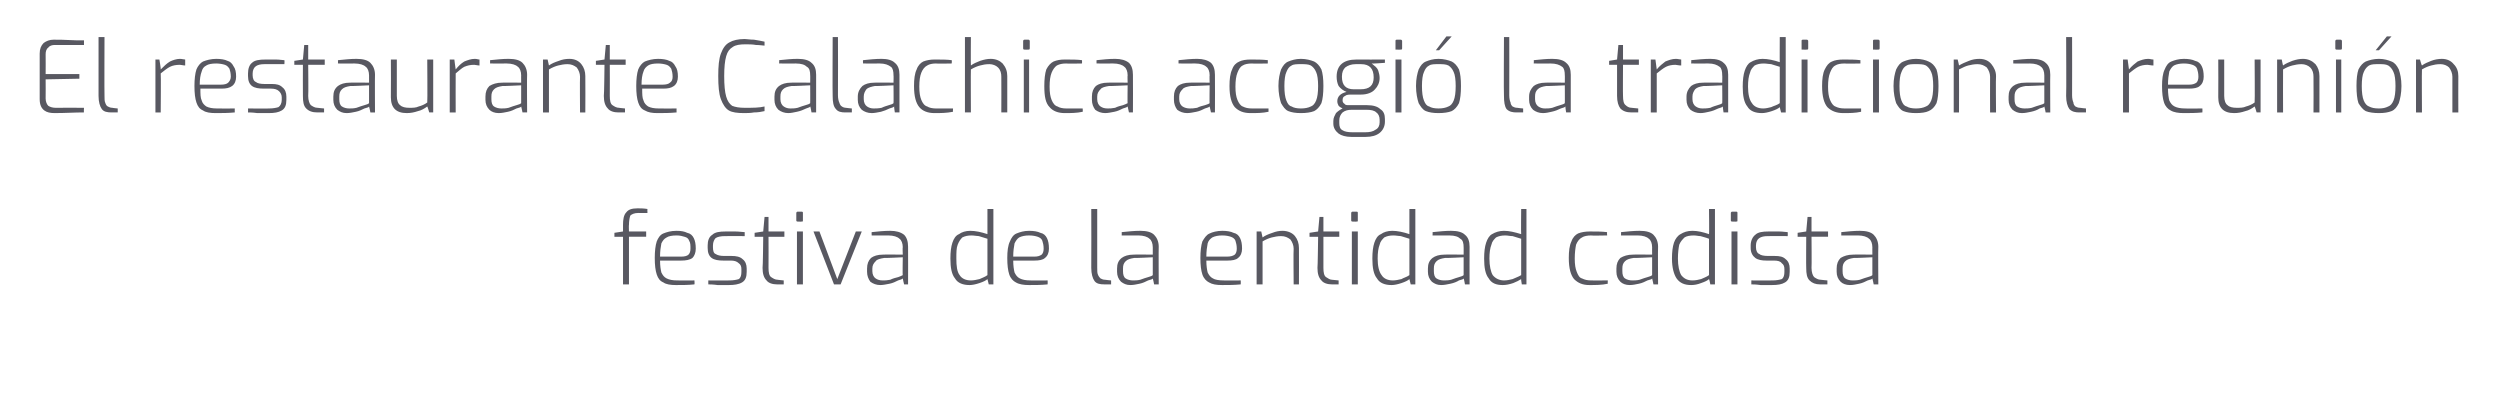 <?xml version="1.0" standalone="no"?><!DOCTYPE svg PUBLIC "-//W3C//DTD SVG 1.1//EN" "http://www.w3.org/Graphics/SVG/1.1/DTD/svg11.dtd"><svg xmlns="http://www.w3.org/2000/svg" version="1.1" width="378px" height="61.9px" viewBox="0 -2 378 61.9" style="top:-2px"><desc>El restaurante Calachica acogi la tradicional reuni n festiva de la entidad cadista</desc><defs/><g id="Polygon43687"><path d="m94.2 33.8h-1.3v-.6l1.3-.2v-1c0-.8.1-1.5.5-1.9c.3-.4.8-.6 1.7-.6c.4 0 .9 0 1.5.1c-.04.01 0 .6 0 .6c0 0-1.4.03-1.4 0c-.6 0-1 .2-1.2.4c-.1.3-.2.8-.2 1.4c-.04-.03 0 1 0 1h2.6v.8h-2.6v7.2h-.9v-7.2zm8 7.3c-.8 0-1.5-.1-1.9-.4c-.5-.2-.8-.6-1-1.2c-.2-.6-.3-1.4-.3-2.5c0-1 .1-1.9.3-2.5c.2-.5.5-1 1-1.2c.5-.2 1.1-.4 2-.4c.7 0 1.2.1 1.6.3c.5.1.8.4 1 .8c.2.4.3.9.3 1.6c0 .6-.2 1.1-.5 1.4c-.4.3-1 .4-1.7.4h-3.2c0 .8.1 1.4.2 1.8c.2.4.4.7.8.9c.4.2.9.3 1.6.3c0 .03 2.6 0 2.6 0c0 0 .04.55 0 .6c-.9.1-1.9.1-2.8.1zm.8-4.3c.5 0 .9-.1 1.1-.3c.2-.2.3-.5.3-.9c0-.5 0-.9-.2-1.2c-.1-.3-.3-.5-.7-.6c-.3-.1-.7-.2-1.2-.2c-.7 0-1.2.1-1.5.3c-.4.2-.6.5-.8.9c-.1.5-.2 1.2-.2 2h3.2zm7.2 4.3h-1.7c-.7-.1-1.2-.1-1.4-.1c-.02-.05 0-.6 0-.6c0 0 3.18.03 3.2 0c.6 0 1.1-.1 1.4-.2c.3-.2.4-.6.4-1.1v-.4c0-.4-.1-.7-.4-.9c-.3-.3-.7-.4-1.2-.4h-1.1c-.8 0-1.4-.1-1.8-.4c-.4-.3-.6-.8-.6-1.5v-.4c0-.7.2-1.3.7-1.6c.4-.4 1.1-.5 2-.5h1.5c.6 0 1.1.1 1.4.1v.6s-3-.02-3 0c-.6 0-1.1.1-1.4.3c-.2.2-.4.6-.4 1.1v.3c0 .5.1.9.4 1c.3.2.7.3 1.3.3h1.1c.7 0 1.3.1 1.7.5c.4.3.6.8.6 1.4v.5c0 .8-.2 1.3-.7 1.6c-.5.3-1.2.4-2 .4zm7.3-.1c-.7 0-1.3-.2-1.6-.6c-.4-.4-.6-1-.6-1.9c.05.02.1-4.7.1-4.7h-1.3v-.6l1.3-.2l.2-2.2h.6v2.2h2.4v.8h-2.4s.02 4.72 0 4.7c0 .7.1 1.2.4 1.4c.3.2.6.4 1 .4c-.05.01.9.1.9.1v.6h-1s.02.03 0 0zm3.1-9.5h-.1c-.1-.1-.1-.1-.1-.2v-1.1c0-.1.1-.2.2-.2h.6c.2 0 .2.1.2.2v1.1c0 .2 0 .2-.2.2c.03.03-.6 0-.6 0c0 0 .04.03 0 0zm-.1 1.5h.9v8h-.9v-8zm2.5 0h.9l2.7 7.2l2.8-7.2h.9l-3.2 8h-1l-3.1-8zm10.1 8.1c-.6 0-1.1-.2-1.5-.5c-.3-.4-.5-.9-.5-1.5v-.5c0-.7.2-1.2.6-1.6c.4-.3 1-.5 1.8-.5c.03-.03 3 0 3 0c0 0-.05-1.14 0-1.1c0-.6-.2-1.1-.5-1.3c-.3-.3-.9-.5-1.7-.5c-.02.02-2.5 0-2.5 0c0 0-.03-.51 0-.5c.9-.1 1.9-.2 2.8-.2c.9 0 1.6.2 2.1.6c.4.4.6 1 .6 1.8c.02.01 0 5.7 0 5.7h-.6s-.22-.9-.2-.9c-.1.1-.3.2-.7.3c-.4.2-.8.4-1.3.5c-.5.1-1 .2-1.4.2zm.4-.7c.3 0 .6 0 1.1-.1c.4-.2.8-.3 1.2-.4c.3-.1.5-.2.7-.3c-.05.05 0-2.7 0-2.7c0 0-2.84.14-2.8.1c-.6.1-1.1.2-1.3.5c-.3.3-.5.6-.5 1.1v.4c0 .5.2.9.5 1.1c.3.2.6.3 1.1.3zm13.1.7c-1 0-1.8-.3-2.2-1c-.5-.6-.7-1.6-.7-3c0-1 .1-1.8.3-2.4c.2-.6.5-1.1 1-1.3c.4-.3 1-.5 1.7-.5c.8 0 1.7.2 2.6.5v-3.8h.9V41h-.7l-.2-.8c-.2.2-.6.4-1.2.6c-.6.2-1.1.3-1.5.3zm.2-.7c.4 0 .9-.1 1.3-.2c.4-.2.8-.3 1.2-.6v-5.5c-.6-.2-1-.3-1.3-.4c-.3 0-.7-.1-1.1-.1c-.6 0-1 .1-1.4.3c-.3.3-.5.6-.7 1.1c-.2.5-.2 1.2-.2 2.1c0 1.1.1 2 .5 2.5c.3.5.9.8 1.7.8zm8.8.7c-.8 0-1.5-.1-2-.4c-.4-.2-.8-.6-1-1.2c-.2-.6-.3-1.4-.3-2.5c0-1 .1-1.9.4-2.5c.2-.5.5-1 1-1.2c.5-.2 1.1-.4 1.9-.4c.7 0 1.3.1 1.7.3c.5.1.8.4 1 .8c.2.4.3.9.3 1.6c0 .6-.2 1.1-.6 1.4c-.3.3-.9.4-1.6.4h-3.2c0 .8.1 1.4.2 1.8c.2.4.4.7.8.9c.4.2.9.3 1.6.3c-.01.03 2.6 0 2.6 0c0 0 .03.55 0 .6c-1 .1-1.9.1-2.8.1zm.8-4.3c.5 0 .8-.1 1.1-.3c.2-.2.3-.5.3-.9c0-.5-.1-.9-.2-1.2c-.1-.3-.4-.5-.7-.6c-.3-.1-.7-.2-1.3-.2c-.6 0-1.1.1-1.5.3c-.3.2-.5.5-.7.9c-.1.5-.2 1.2-.2 2h3.2zM167 41c-.7 0-1.2-.1-1.5-.5c-.3-.4-.5-1.1-.5-2c.03-.02 0-8.9 0-8.9h.9v8.8c0 .5 0 .9.1 1.1c.1.3.3.5.4.6c.2.1.4.2.7.2c0 .02.9.1.9.1v.6h-1s-.01.04 0 0zm3.9.1c-.6 0-1-.2-1.4-.5c-.4-.4-.6-.9-.6-1.5v-.5c0-.7.2-1.2.7-1.6c.4-.3 1-.5 1.8-.5c-.03-.03 2.9 0 2.9 0v-1.1c0-.6-.2-1.1-.5-1.3c-.3-.3-.9-.5-1.7-.5c.02.02-2.5 0-2.5 0c0 0 .02-.51 0-.5c1-.1 1.9-.2 2.8-.2c1 0 1.7.2 2.1.6c.4.4.7 1 .7 1.8c-.03.01 0 5.7 0 5.7h-.7s-.17-.9-.2-.9c0 .1-.3.2-.7.3c-.4.2-.8.4-1.3.5c-.5.1-.9.2-1.4.2zm.4-.7c.3 0 .7 0 1.1-.1c.5-.2.9-.3 1.2-.4c.4-.1.6-.2.7-.3v-2.7s-2.79.14-2.8.1c-.6.1-1 .2-1.3.5c-.3.3-.4.6-.4 1.1v.4c0 .5.1.9.4 1.1c.3.2.7.3 1.1.3zm13.5.7c-.9 0-1.5-.1-2-.4c-.4-.2-.8-.6-1-1.2c-.2-.6-.3-1.4-.3-2.5c0-1 .1-1.9.3-2.5c.3-.5.6-1 1.1-1.2c.4-.2 1.1-.4 1.9-.4c.7 0 1.3.1 1.7.3c.5.1.8.4 1 .8c.2.4.3.9.3 1.6c0 .6-.2 1.1-.6 1.4c-.3.3-.9.4-1.6.4h-3.2c0 .8.1 1.4.2 1.8c.2.4.4.7.8.9c.3.2.9.3 1.6.3c-.02.03 2.6 0 2.6 0c0 0 .02.55 0 .6c-1 .1-1.9.1-2.8.1zm.7-4.3c.6 0 .9-.1 1.2-.3c.2-.2.3-.5.3-.9c0-.5-.1-.9-.2-1.2c-.1-.3-.4-.5-.7-.6c-.3-.1-.7-.2-1.3-.2c-.6 0-1.1.1-1.5.3c-.3.2-.6.5-.7.9c-.1.5-.2 1.2-.2 2h3.1zM190 33h.7l.2.9c.4-.3.9-.5 1.5-.7c.5-.2 1-.3 1.5-.3c.8 0 1.5.3 1.9.8c.4.5.6 1.1.6 1.8c.02.04 0 5.5 0 5.5h-.8s-.05-5.37 0-5.4c0-.5-.2-1-.5-1.4c-.4-.3-.8-.5-1.4-.5c-.5 0-1 .1-1.4.2c-.4.1-.9.3-1.4.6v6.5h-.9v-8zm11.4 8c-.7 0-1.3-.2-1.6-.6c-.4-.4-.6-1-.6-1.9c.04.02.1-4.7.1-4.7H198v-.6l1.3-.2l.2-2.2h.6v2.2h2.4v.8h-2.4v4.7c0 .7.1 1.2.4 1.4c.3.2.6.4.9.4l1 .1v.6h-1s.02.03 0 0zm3.1-9.5h-.1c-.1-.1-.1-.1-.1-.2v-1.1c0-.1.1-.2.2-.2h.6c.2 0 .2.1.2.2v1.1c0 .2 0 .2-.2.2c.02.03-.6 0-.6 0c0 0 .04.03 0 0zm-.1 1.5h.9v8h-.9v-8zm6 8.1c-1 0-1.8-.3-2.2-1c-.5-.6-.7-1.6-.7-3c0-1 .1-1.8.3-2.4c.2-.6.5-1.1 1-1.3c.4-.3 1-.5 1.7-.5c.8 0 1.7.2 2.6.5v-3.8h.9V41h-.7l-.2-.8c-.2.2-.6.4-1.2.6c-.6.2-1.1.3-1.5.3zm.2-.7c.4 0 .9-.1 1.3-.2c.3-.2.8-.3 1.2-.6v-5.5c-.6-.2-1-.3-1.3-.4c-.3 0-.7-.1-1.1-.1c-.6 0-1 .1-1.4.3c-.3.3-.6.6-.7 1.1c-.2.5-.3 1.2-.3 2.1c0 1.1.2 2 .6 2.5c.3.5.9.8 1.7.8zm7.3.7c-.6 0-1-.2-1.4-.5c-.4-.4-.6-.9-.6-1.5v-.5c0-.7.2-1.2.7-1.6c.4-.3 1-.5 1.8-.5c-.02-.03 2.9 0 2.9 0c0 0 .01-1.14 0-1.1c0-.6-.1-1.1-.5-1.3c-.3-.3-.8-.5-1.7-.5c.03.02-2.5 0-2.5 0c0 0 .03-.51 0-.5c1-.1 1.9-.2 2.8-.2c1 0 1.7.2 2.1.6c.5.4.7 1 .7 1.8c-.02.01 0 5.7 0 5.7h-.7s-.16-.9-.2-.9c0 .1-.3.2-.7.3c-.3.2-.8.4-1.3.5c-.5.1-.9.2-1.4.2zm.4-.7c.3 0 .7 0 1.1-.1c.5-.2.9-.3 1.2-.4c.4-.1.6-.2.7-.3v-2.7s-2.78.14-2.8.1c-.6.1-1 .2-1.3.5c-.3.3-.4.6-.4 1.1v.4c0 .5.1.9.4 1.1c.3.2.7.3 1.1.3zm8.9.7c-1 0-1.7-.3-2.1-1c-.5-.6-.7-1.6-.7-3c0-1 .1-1.8.3-2.4c.2-.6.5-1.1.9-1.3c.5-.3 1.1-.5 1.8-.5c.8 0 1.6.2 2.6.5c-.04.04 0-3.8 0-3.8h.8V41h-.7s-.14-.8-.1-.8c-.3.2-.7.4-1.2.6c-.6.2-1.1.3-1.6.3zm.2-.7c.5 0 .9-.1 1.3-.2c.4-.2.8-.3 1.3-.6v-5.5c-.6-.2-1-.3-1.3-.4c-.4 0-.7-.1-1.1-.1c-.6 0-1 .1-1.4.3c-.3.3-.6.6-.7 1.1c-.2.5-.3 1.2-.3 2.1c0 1.1.2 2 .5 2.5c.4.5 1 .8 1.7.8zm12.9.7c-1 0-1.7-.3-2.3-.9c-.5-.6-.8-1.6-.8-3.2c0-1 .1-1.9.4-2.5c.2-.6.6-1 1-1.2c.5-.2 1.1-.3 1.8-.3c.9 0 1.8 0 2.6.1c-.05.02 0 .5 0 .5c0 0-2.45.05-2.4 0c-.6 0-1.1.1-1.4.3c-.4.2-.7.6-.9 1.1c-.1.5-.2 1.2-.2 2.1c0 .9.1 1.5.3 2c.2.5.4.9.8 1c.4.2.8.3 1.4.3c-.05.01 2.5 0 2.5 0c0 0-.03.54 0 .5c-.9.2-1.9.2-2.8.2zm6.1 0c-.6 0-1.1-.2-1.4-.5c-.4-.4-.6-.9-.6-1.5v-.5c0-.7.2-1.2.6-1.6c.5-.3 1.1-.5 1.9-.5c-.03-.03 2.9 0 2.9 0c0 0-.01-1.14 0-1.1c0-.6-.2-1.1-.5-1.3c-.3-.3-.9-.5-1.7-.5c.02.02-2.5 0-2.5 0v-.5c1-.1 1.9-.2 2.8-.2c1 0 1.7.2 2.1.6c.4.4.7 1 .7 1.8c-.04.01 0 5.7 0 5.7h-.7s-.18-.9-.2-.9c0 .1-.3.2-.7.3c-.4.2-.8.4-1.3.5c-.5.1-.9.2-1.4.2zm.4-.7c.3 0 .7 0 1.1-.1c.5-.2.9-.3 1.2-.4c.4-.1.6-.2.7-.3v-2.7s-2.8.14-2.8.1c-.6.1-1 .2-1.3.5c-.3.3-.4.6-.4 1.1v.4c0 .5.1.9.4 1.1c.3.2.7.3 1.1.3zm8.9.7c-1 0-1.7-.3-2.2-1c-.4-.6-.7-1.6-.7-3c0-1 .1-1.8.3-2.4c.2-.6.6-1.1 1-1.3c.5-.3 1-.5 1.8-.5c.8 0 1.6.2 2.5.5c.05.04 0-3.8 0-3.8h.9V41h-.7s-.15-.8-.2-.8c-.2.2-.6.4-1.2.6c-.5.2-1 .3-1.5.3zm.2-.7c.5 0 .9-.1 1.3-.2c.4-.2.8-.3 1.2-.6v-5.5c-.5-.2-1-.3-1.3-.4c-.3 0-.6-.1-1-.1c-.6 0-1.1.1-1.4.3c-.3.3-.6.6-.8 1.1c-.1.5-.2 1.2-.2 2.1c0 1.1.2 2 .5 2.5c.4.5.9.8 1.7.8zm6-8.9h-.1c-.1-.1-.1-.1-.1-.2v-1.1c0-.1.1-.2.2-.2h.6c.2 0 .2.1.2.2v1.1c0 .2 0 .2-.2.2c.03.03-.6 0-.6 0c0 0 .04.03 0 0zm-.1 1.5h.9v8h-.9v-8zm6.1 8.1h-1.7c-.7-.1-1.2-.1-1.4-.1v-.6s3.2.03 3.2 0c.6 0 1.1-.1 1.4-.2c.3-.2.4-.6.4-1.1v-.4c0-.4-.1-.7-.4-.9c-.2-.3-.6-.4-1.2-.4h-1.1c-.7 0-1.3-.1-1.7-.4c-.4-.3-.7-.8-.7-1.5v-.4c0-.7.3-1.3.7-1.6c.4-.4 1.1-.5 2-.5h1.6c.6 0 1 .1 1.3.1c.03.04 0 .6 0 .6c0 0-2.97-.02-3 0c-.6 0-1 .1-1.3.3c-.3.2-.5.6-.5 1.1v.3c0 .5.2.9.5 1c.2.2.7.3 1.3.3h1c.8 0 1.3.1 1.7.5c.4.3.6.8.6 1.4v.5c0 .8-.2 1.3-.7 1.6c-.5.3-1.1.4-2 .4zm7.3-.1c-.7 0-1.2-.2-1.6-.6c-.4-.4-.5-1-.5-1.9c-.03.02 0-4.7 0-4.7h-1.3v-.6l1.3-.2l.2-2.2h.6v2.2h2.5v.8h-2.5s.04 4.72 0 4.7c0 .7.2 1.2.4 1.4c.3.2.6.4 1 .4c-.02.01 1 .1 1 .1v.6h-1.1s.05.03 0 0zm4.5.1c-.6 0-1.1-.2-1.4-.5c-.4-.4-.6-.9-.6-1.5v-.5c0-.7.2-1.2.6-1.6c.5-.3 1.1-.5 1.9-.5c-.03-.03 2.9 0 2.9 0c0 0-.01-1.14 0-1.1c0-.6-.2-1.1-.5-1.3c-.3-.3-.9-.5-1.7-.5c.02.02-2.5 0-2.5 0v-.5c1-.1 1.9-.2 2.8-.2c1 0 1.7.2 2.1.6c.4.4.7 1 .7 1.8c-.04.01 0 5.7 0 5.7h-.7s-.18-.9-.2-.9c0 .1-.3.2-.7.3c-.4.2-.8.4-1.3.5c-.5.1-.9.2-1.4.2zm.4-.7c.3 0 .7 0 1.1-.1c.5-.2.9-.3 1.2-.4c.4-.1.6-.2.7-.3v-2.7s-2.8.14-2.8.1c-.6.1-1 .2-1.3.5c-.3.3-.4.6-.4 1.1v.4c0 .5.1.9.4 1.1c.3.2.7.3 1.1.3z" stroke="none" fill="#585861"/></g><g id="Polygon43686"><path d="m8.3 15.1c-.7 0-1.2-.1-1.6-.4c-.4-.3-.7-.8-.7-1.7V6.1c0-.7.2-1.2.6-1.6c.4-.3.9-.5 1.5-.5c.5 0 1.7 0 3.5.1c0-.01 1.1 0 1.1 0v.7s-4.4.01-4.4 0c-.4 0-.8.1-1 .4c-.3.2-.4.6-.4 1c.02.04 0 3 0 3h5.1v.7l-5.1.1s.02 2.87 0 2.9c0 .5.2.9.4 1.1c.3.2.7.3 1.1.3c0-.02 4.3 0 4.3 0c0 0-.04.65 0 .7c-1.4 0-2.8.1-4.4.1zm8.6-.1c-.7 0-1.2-.1-1.5-.5c-.3-.4-.5-1.1-.5-2V3.6h.9s-.03 8.79 0 8.8c0 .5 0 .9.1 1.1c.1.3.2.5.4.6c.2.1.4.2.7.2c-.03.02.8.1.8.1v.6h-.9s-.04.04 0 0zm6.6-8h.6s.25 1.47.2 1.5c.5-.5.9-.9 1.4-1.2c.4-.2 1-.4 1.5-.4c.3 0 .6.1.8.1v.9c-.3 0-.6-.1-.8-.1c-.6 0-1.1.1-1.5.3c-.4.2-.9.6-1.4 1c.05.05 0 5.9 0 5.9h-.8v-8zm9.1 8.1c-.8 0-1.5-.1-1.9-.4c-.5-.2-.8-.6-1-1.2c-.2-.6-.3-1.4-.3-2.5c0-1 .1-1.9.3-2.5c.2-.5.6-1 1-1.2c.5-.2 1.2-.4 2-.4c.7 0 1.3.1 1.7.3c.4.1.7.4.9.8c.3.4.4.9.4 1.6c0 .6-.2 1.1-.6 1.4c-.4.3-.9.4-1.6.4h-3.2c0 .8 0 1.4.2 1.8c.1.4.4.7.7.9c.4.2.9.3 1.6.3c.04.03 2.7 0 2.7 0c0 0-.02.55 0 .6c-1 .1-2 .1-2.9.1zm.8-4.3c.5 0 .9-.1 1.1-.3c.2-.2.4-.5.4-.9c0-.5-.1-.9-.2-1.2c-.2-.3-.4-.5-.7-.6c-.3-.1-.8-.2-1.3-.2c-.7 0-1.2.1-1.5.3c-.4.2-.6.5-.7.9c-.2.5-.3 1.2-.3 2h3.2zm7.2 4.3h-1.7c-.7-.1-1.2-.1-1.4-.1c.02-.05 0-.6 0-.6c0 0 3.21.03 3.2 0c.6 0 1.1-.1 1.4-.2c.3-.2.5-.6.5-1.1v-.4c0-.4-.2-.7-.4-.9c-.3-.3-.7-.4-1.3-.4h-1c-.8 0-1.4-.1-1.8-.4c-.4-.3-.6-.8-.6-1.5v-.4c0-.7.2-1.3.6-1.6c.4-.4 1.1-.5 2.1-.5h1.5c.6 0 1 .1 1.3.1c.04.04 0 .6 0 .6c0 0-2.96-.02-3 0c-.6 0-1 .1-1.3.3c-.3.2-.5.6-.5 1.1v.3c0 .5.2.9.5 1c.2.2.7.3 1.3.3h1.1c.7 0 1.2.1 1.6.5c.4.3.6.8.6 1.4v.5c0 .8-.2 1.3-.7 1.6c-.5.3-1.1.4-2 .4zM48 15c-.8 0-1.3-.2-1.7-.6c-.4-.4-.5-1-.5-1.9c-.02.02 0-4.7 0-4.7h-1.3v-.6l1.3-.2l.2-2.2h.6v2.2h2.5v.8h-2.5s.05 4.72 0 4.7c0 .7.2 1.2.4 1.4c.3.2.6.4 1 .4c-.02.01 1 .1 1 .1v.6h-1s-.05.03 0 0zm4.4.1c-.6 0-1-.2-1.4-.5c-.4-.4-.6-.9-.6-1.5v-.5c0-.7.2-1.2.7-1.6c.4-.3 1-.5 1.8-.5c-.03-.03 2.9 0 2.9 0V9.4c0-.6-.2-1.1-.5-1.3c-.3-.3-.9-.5-1.7-.5c.02.02-2.5 0-2.5 0c0 0 .02-.51 0-.5c1-.1 1.9-.2 2.8-.2c1 0 1.7.2 2.1.6c.4.4.7 1 .7 1.8c-.03.01 0 5.7 0 5.7h-.7s-.17-.9-.2-.9c0 .1-.3.2-.7.3c-.4.2-.8.4-1.3.5c-.5.1-.9.2-1.4.2zm.4-.7c.3 0 .7 0 1.1-.1c.5-.2.9-.3 1.2-.4c.4-.1.6-.2.7-.3v-2.7s-2.79.14-2.8.1c-.6.1-1 .2-1.3.5c-.3.3-.4.6-.4 1.1v.4c0 .5.1.9.4 1.1c.3.2.7.3 1.1.3zm8.7.7c-1.6 0-2.4-.8-2.4-2.4c.03-.04 0-5.7 0-5.7h.9v5.5c0 .7.2 1.2.5 1.4c.3.3.8.4 1.4.4c.5 0 1 0 1.4-.2c.4-.1.9-.3 1.3-.6c.05.03 0-6.5 0-6.5h.9v8h-.6s-.25-.87-.3-.9c-.4.3-.9.6-1.4.7c-.6.2-1.1.3-1.7.3zM68 7h.7s.18 1.47.2 1.5c.4-.5.8-.9 1.3-1.2c.5-.2 1-.4 1.6-.4c.3 0 .5.1.7.1v.9c-.3 0-.6-.1-.8-.1c-.6 0-1 .1-1.5.3c-.4.2-.8.6-1.3 1c-.02.05 0 5.9 0 5.9h-.9v-8zm7.4 8.1c-.6 0-1.1-.2-1.4-.5c-.4-.4-.6-.9-.6-1.5v-.5c0-.7.2-1.2.6-1.6c.5-.3 1.1-.5 1.9-.5c-.03-.03 2.9 0 2.9 0c0 0-.01-1.14 0-1.1c0-.6-.2-1.1-.5-1.3c-.3-.3-.9-.5-1.7-.5c.02.02-2.5 0-2.5 0v-.5c1-.1 1.9-.2 2.8-.2c1 0 1.7.2 2.1.6c.4.4.7 1 .7 1.8c-.04.01 0 5.7 0 5.7h-.7s-.18-.9-.2-.9c0 .1-.3.2-.7.3c-.4.2-.8.4-1.3.5c-.5.1-.9.2-1.4.2zm.4-.7c.3 0 .7 0 1.1-.1c.5-.2.9-.3 1.2-.4c.4-.1.6-.2.7-.3v-2.7s-2.8.14-2.8.1c-.6.1-1 .2-1.3.5c-.3.3-.4.6-.4 1.1v.4c0 .5.1.9.4 1.1c.3.2.7.3 1.1.3zM82.1 7h.7l.2.9c.4-.3.9-.5 1.5-.7c.5-.2 1-.3 1.6-.3c.8 0 1.4.3 1.8.8c.4.5.6 1.1.6 1.8c.03.04 0 5.5 0 5.5h-.8s-.04-5.37 0-5.4c0-.5-.2-1-.5-1.4c-.4-.3-.8-.5-1.4-.5c-.5 0-1 .1-1.4.2c-.4.1-.9.3-1.4.6v6.5h-.9v-8zm11.4 8c-.7 0-1.3-.2-1.6-.6c-.4-.4-.6-1-.6-1.9c.05.02.1-4.7.1-4.7h-1.3v-.6l1.3-.2l.2-2.2h.6v2.2h2.4v.8h-2.4s.02 4.72 0 4.7c0 .7.1 1.2.4 1.4c.3.2.6.4 1 .4c-.05.01.9.1.9.1v.6h-1s.02.03 0 0zm5.9.1c-.8 0-1.4-.1-1.9-.4c-.5-.2-.8-.6-1-1.2c-.2-.6-.3-1.4-.3-2.5c0-1 .1-1.9.3-2.5c.2-.5.6-1 1-1.2c.5-.2 1.2-.4 2-.4c.7 0 1.3.1 1.7.3c.4.1.7.4.9.8c.3.4.4.9.4 1.6c0 .6-.2 1.1-.6 1.4c-.4.3-.9.4-1.6.4h-3.2c0 .8 0 1.4.2 1.8c.1.4.4.7.7.9c.4.2.9.3 1.6.3c.04.03 2.7 0 2.7 0c0 0-.02.55 0 .6c-1 .1-2 .1-2.9.1zm.8-4.3c.5 0 .9-.1 1.1-.3c.3-.2.4-.5.4-.9c0-.5-.1-.9-.2-1.2c-.2-.3-.4-.5-.7-.6c-.3-.1-.8-.2-1.3-.2c-.7 0-1.2.1-1.5.3c-.3.2-.6.5-.7.9c-.2.5-.3 1.2-.3 2h3.2zm12.3 4.3c-1 0-1.8-.1-2.3-.4c-.5-.3-.9-.9-1.2-1.7c-.3-.8-.4-2-.4-3.5c0-1.5.1-2.6.4-3.4c.3-.8.7-1.4 1.3-1.7c.5-.3 1.3-.5 2.3-.5c.3 0 .8.1 1.4.1c.6.1 1.2.2 1.6.3v.6c-.2 0-.7-.1-1.3-.1c-.5-.1-1.1-.1-1.6-.1c-.8 0-1.5.1-1.9.4c-.5.3-.8.7-1 1.4c-.2.7-.3 1.7-.3 3c0 1.4.1 2.4.3 3.1c.2.7.5 1.1.9 1.4c.5.2 1.1.3 1.9.3c1.2 0 2.2 0 3-.2v.7c-.4.1-1 .2-1.6.2c-.5.1-1.1.1-1.5.1zm6.7 0c-.6 0-1.1-.2-1.5-.5c-.4-.4-.6-.9-.6-1.5v-.5c0-.7.2-1.2.7-1.6c.4-.3 1-.5 1.8-.5c-.01-.03 2.9 0 2.9 0c0 0 .02-1.14 0-1.1c0-.6-.1-1.1-.5-1.3c-.3-.3-.8-.5-1.7-.5c.04.02-2.5 0-2.5 0c0 0 .04-.51 0-.5c1-.1 1.9-.2 2.8-.2c1 0 1.7.2 2.1.6c.5.4.7 1 .7 1.8v5.7h-.7s-.15-.9-.2-.9c0 .1-.3.2-.6.3c-.4.2-.9.4-1.4.5c-.5.1-.9.2-1.3.2zm.3-.7c.3 0 .7 0 1.1-.1c.5-.2.9-.3 1.2-.4c.4-.1.6-.2.7-.3c.02.05 0-2.7 0-2.7c0 0-2.77.14-2.8.1c-.6.1-1 .2-1.3.5c-.3.3-.4.6-.4 1.1v.4c0 .5.2.9.5 1.1c.3.2.6.3 1 .3zm8.3.6c-.6 0-1.1-.1-1.4-.5c-.4-.4-.5-1.1-.5-2c-.04-.02 0-8.9 0-8.9h.8s.03 8.79 0 8.8c0 .5.1.9.2 1.1c.1.3.2.5.4.6c.1.1.4.2.6.2c.03.02.9.1.9.1v.6h-1s.03.04 0 0zm4 .1c-.6 0-1.1-.2-1.5-.5c-.4-.4-.6-.9-.6-1.5v-.5c0-.7.3-1.2.7-1.6c.4-.3 1-.5 1.8-.5c.01-.03 2.9 0 2.9 0c0 0 .03-1.14 0-1.1c0-.6-.1-1.1-.4-1.3c-.4-.3-.9-.5-1.7-.5c-.04.02-2.5 0-2.5 0c0 0-.05-.51 0-.5c.9-.1 1.9-.2 2.8-.2c.9 0 1.6.2 2 .6c.5.4.7 1 .7 1.8v5.7h-.7s-.14-.9-.1-.9c-.1.1-.3.2-.7.3c-.4.2-.9.4-1.3.5c-.5.1-1 .2-1.4.2zm.3-.7c.3 0 .7 0 1.2-.1c.4-.2.8-.3 1.1-.4c.4-.1.6-.2.7-.3c.03.05 0-2.7 0-2.7c0 0-2.76.14-2.8.1c-.5.1-1 .2-1.3.5c-.2.3-.4.6-.4 1.1v.4c0 .5.2.9.5 1.1c.3.2.6.3 1 .3zm9.2.7c-1 0-1.8-.3-2.3-.9c-.5-.6-.8-1.6-.8-3.2c0-1 .1-1.9.4-2.5c.2-.6.6-1 1-1.2c.5-.2 1.1-.3 1.7-.3c1 0 1.9 0 2.6.1c.04.02 0 .5 0 .5c0 0-2.36.05-2.4 0c-.5 0-1 .1-1.3.3c-.4.2-.7.6-.9 1.1c-.2.5-.3 1.2-.3 2.1c0 .9.1 1.5.3 2c.2.5.5.9.9 1c.3.2.8.3 1.3.3h2.6s-.04.54 0 .5c-1 .2-1.9.2-2.8.2zm4.6-11.5h.9s-.03 4.33 0 4.3c.4-.3.9-.5 1.4-.7c.6-.2 1.1-.3 1.6-.3c.8 0 1.4.3 1.8.7c.5.6.7 1.2.7 1.9v5.5h-.9s.02-5.39 0-5.4c0-.5-.1-1-.5-1.4c-.3-.3-.8-.5-1.3-.5c-.6 0-1 .1-1.4.2c-.4.1-.9.3-1.4.6c-.03.03 0 6.5 0 6.5h-.9V3.6zm9 1.9h-.1c-.1-.1-.1-.1-.1-.2V4.2c0-.1.1-.2.2-.2h.6c.1 0 .2.1.2.2v1.1c0 .2-.1.2-.2.2c0 .03-.6 0-.6 0c0 0 .02.03 0 0zm-.1 1.5h.8v8h-.8v-8zm6.2 8.1c-1 0-1.8-.3-2.3-.9c-.6-.6-.8-1.6-.8-3.2c0-1 .1-1.9.3-2.5c.3-.6.7-1 1.1-1.2c.5-.2 1-.3 1.7-.3c1 0 1.9 0 2.6.1c.02.02 0 .5 0 .5c0 0-2.38.05-2.4 0c-.6 0-1 .1-1.4.3c-.3.2-.6.6-.8 1.1c-.2.5-.3 1.2-.3 2.1c0 .9.1 1.5.3 2c.2.5.5.9.9 1c.3.2.8.3 1.3.3c.02.01 2.5 0 2.5 0c0 0 .04.54 0 .5c-.9.2-1.8.2-2.7.2zm6.1 0c-.6 0-1.1-.2-1.5-.5c-.3-.4-.5-.9-.5-1.5v-.5c0-.7.2-1.2.6-1.6c.4-.3 1-.5 1.8-.5c.03-.03 3 0 3 0c0 0-.04-1.14 0-1.1c0-.6-.2-1.1-.5-1.3c-.3-.3-.9-.5-1.7-.5c-.02.02-2.5 0-2.5 0c0 0-.02-.51 0-.5c.9-.1 1.9-.2 2.8-.2c.9 0 1.6.2 2.1.6c.4.4.6 1 .6 1.8c.03.01 0 5.7 0 5.7h-.6l-.2-.9c-.1.1-.3.2-.7.3c-.4.2-.8.4-1.3.5c-.5.1-1 .2-1.4.2zm.4-.7c.3 0 .6 0 1.1-.1c.4-.2.8-.3 1.2-.4c.3-.1.5-.2.7-.3c-.04.05 0-2.7 0-2.7c0 0-2.83.14-2.8.1c-.6.1-1.1.2-1.3.5c-.3.3-.5.6-.5 1.1v.4c0 .5.2.9.5 1.1c.3.2.6.3 1.1.3zm12 .7c-.6 0-1.1-.2-1.5-.5c-.3-.4-.5-.9-.5-1.5v-.5c0-.7.2-1.2.6-1.6c.4-.3 1-.5 1.8-.5c.04-.03 3 0 3 0c0 0-.04-1.14 0-1.1c0-.6-.2-1.1-.5-1.3c-.3-.3-.9-.5-1.7-.5c-.01.02-2.5 0-2.5 0c0 0-.02-.51 0-.5c1-.1 1.9-.2 2.8-.2c.9 0 1.6.2 2.1.6c.4.4.6 1 .6 1.8c.03.01 0 5.7 0 5.7h-.6l-.2-.9c-.1.1-.3.2-.7.3c-.4.2-.8.4-1.3.5c-.5.1-1 .2-1.4.2zm.4-.7c.3 0 .6 0 1.1-.1c.4-.2.8-.3 1.2-.4c.3-.1.6-.2.7-.3c-.04.05 0-2.7 0-2.7c0 0-2.83.14-2.8.1c-.6.1-1.1.2-1.3.5c-.3.3-.5.6-.5 1.1v.4c0 .5.2.9.5 1.1c.3.2.7.3 1.1.3zm9.2.7c-1.1 0-1.8-.3-2.4-.9c-.5-.6-.8-1.6-.8-3.2c0-1 .1-1.9.4-2.5c.2-.6.6-1 1.1-1.2c.4-.2 1-.3 1.7-.3c.9 0 1.8 0 2.6.1c-.03.02 0 .5 0 .5c0 0-2.43.05-2.4 0c-.6 0-1.1.1-1.4.3c-.4.2-.6.6-.8 1.1c-.2.5-.3 1.2-.3 2.1c0 .9.1 1.5.3 2c.2.5.5.9.8 1c.4.2.8.3 1.4.3c-.03.01 2.5 0 2.5 0v.5c-.9.2-1.8.2-2.7.2zm7.6 0c-.8 0-1.4-.1-1.9-.3c-.5-.2-.8-.7-1.1-1.2c-.2-.6-.4-1.5-.4-2.6c0-1.1.2-1.9.4-2.5c.3-.6.6-1 1.1-1.2c.5-.2 1.1-.4 1.9-.4c.8 0 1.5.2 2 .4c.4.2.8.6 1.1 1.2c.2.6.3 1.4.3 2.5c0 1.1-.1 2-.3 2.6c-.3.6-.7 1-1.1 1.2c-.5.2-1.2.3-2 .3zm0-.7c.6 0 1.1-.1 1.5-.3c.3-.1.6-.4.8-.9c.2-.5.3-1.2.3-2.2c0-.9-.1-1.7-.3-2.1c-.2-.5-.5-.8-.8-1c-.4-.2-.9-.2-1.5-.2c-.6 0-1.1 0-1.4.2c-.4.2-.6.5-.8 1c-.2.4-.3 1.2-.3 2.1c0 1 .1 1.7.3 2.2c.2.5.4.8.8.9c.3.2.8.3 1.4.3zm12.7-6.9s-2 .15-2 .1c.2.2.4.3.6.5c.1.1.3.3.4.6c.1.3.2.7.2 1.1c0 .7-.3 1.3-.7 1.7c-.4.5-1.2.8-2.1.8h-1.3c-.5 0-.9 0-1.1.2c-.3.1-.4.3-.4.7c0 .2.1.4.3.5c.1.2.4.2.6.2h2.8c.9 0 1.6.2 2 .6c.5.3.7.8.7 1.5v.4c0 .7-.3 1.3-.8 1.7c-.5.4-1.2.6-2.1.6h-2.2c-.8 0-1.5-.2-1.9-.5c-.5-.4-.8-.9-.8-1.5v-.4c0-.5.2-.8.4-1.2c.3-.3.6-.5 1-.7c-.2-.1-.4-.2-.6-.4c-.1-.2-.2-.4-.2-.7c0-.7.5-1.2 1.4-1.4c-.5-.2-.9-.5-1.2-.9c-.2-.4-.3-.9-.3-1.4c0-1.7 1-2.6 3-2.6c.02.02 4.3 0 4.3 0v.5zm-1.7 2.2c0-1.3-.6-2-1.9-2h-.8c-.7 0-1.2.2-1.6.5c-.3.3-.5.7-.5 1.4c0 1.3.6 1.9 1.8 1.9h1c1.4 0 2-.6 2-1.8zm-3.3 4.9c-.6 0-1 .1-1.4.4c-.3.3-.5.7-.5 1.2v.4c0 .5.1.9.5 1.1c.3.2.8.3 1.5.3h1.9c.7 0 1.2-.1 1.6-.4c.4-.2.6-.6.6-1.1v-.4c0-.5-.2-.9-.5-1.1c-.3-.3-.8-.4-1.5-.4h-2.2zm6.8-9.1h-.2V4.2c0-.1 0-.2.2-.2h.6c.1 0 .2.1.2.2v1.1c0 .2-.1.2-.2.2c-.02.03-.6 0-.6 0c0 0 0 .03 0 0zM211 7h.9v8h-.9v-8zm6.5 8.1c-.8 0-1.4-.1-1.9-.3c-.5-.2-.8-.7-1.1-1.2c-.2-.6-.4-1.5-.4-2.6c0-1.1.2-1.9.4-2.5c.3-.6.6-1 1.1-1.2c.5-.2 1.1-.4 1.9-.4c.8 0 1.5.2 2 .4c.4.2.8.6 1.1 1.2c.2.6.3 1.4.3 2.5c0 1.1-.1 2-.3 2.6c-.3.6-.7 1-1.1 1.2c-.5.2-1.2.3-2 .3zm0-.7c.6 0 1.1-.1 1.5-.3c.3-.1.6-.4.8-.9c.2-.5.3-1.2.3-2.2c0-.9-.1-1.7-.3-2.1c-.2-.5-.5-.8-.8-1c-.4-.2-.9-.2-1.5-.2c-.6 0-1.1 0-1.4.2c-.4.2-.6.5-.8 1c-.2.4-.3 1.2-.3 2.1c0 1 .1 1.7.3 2.2c.2.5.4.8.8.9c.3.2.8.3 1.4.3zm1.2-10.9h.8l-1.9 2.1h-.5l1.6-2.1zM229.3 15c-.6 0-1.1-.1-1.5-.5c-.3-.4-.4-1.1-.4-2c-.05-.02 0-8.9 0-8.9h.8s.02 8.79 0 8.8c0 .5.1.9.2 1.1c0 .3.2.5.3.6c.2.1.4.2.7.2c.02.02.9.1.9.1v.6h-1s.02.04 0 0zm4 .1c-.6 0-1.1-.2-1.5-.5c-.4-.4-.6-.9-.6-1.5v-.5c0-.7.3-1.2.7-1.6c.4-.3 1-.5 1.8-.5c0-.03 2.9 0 2.9 0c0 0 .02-1.14 0-1.1c0-.6-.1-1.1-.4-1.3c-.4-.3-.9-.5-1.8-.5c.05.02-2.5 0-2.5 0c0 0 .04-.51 0-.5c1-.1 1.9-.2 2.8-.2c1 0 1.7.2 2.1.6c.5.4.7 1 .7 1.8v5.7h-.7s-.15-.9-.1-.9c-.1.1-.3.2-.7.3c-.4.2-.9.4-1.4.5c-.4.1-.9.2-1.3.2zm.3-.7c.3 0 .7 0 1.1-.1c.5-.2.9-.3 1.2-.4c.4-.1.6-.2.7-.3c.02.05 0-2.7 0-2.7c0 0-2.77.14-2.8.1c-.6.1-1 .2-1.3.5c-.3.3-.4.6-.4 1.1v.4c0 .5.2.9.5 1.1c.3.2.6.3 1 .3zm13.1.6c-.8 0-1.3-.2-1.7-.6c-.3-.4-.5-1-.5-1.9V7.8h-1.2v-.6l1.2-.2l.2-2.2h.7v2.2h2.4v.8h-2.4s-.03 4.72 0 4.7c0 .7.1 1.2.4 1.4c.2.2.5.4.9.4l1 .1v.6h-1s-.03.03 0 0zm2.9-8h.7s.21 1.47.2 1.5c.4-.5.9-.9 1.3-1.2c.5-.2 1-.4 1.6-.4c.3 0 .6.1.8.1v.9c-.4 0-.7-.1-.9-.1c-.5 0-1 .1-1.4.3c-.4.2-.9.6-1.4 1v5.9h-.9v-8zm7.5 8.1c-.6 0-1.1-.2-1.5-.5c-.4-.4-.6-.9-.6-1.5v-.5c0-.7.3-1.2.7-1.6c.4-.3 1-.5 1.8-.5c0-.03 2.9 0 2.9 0c0 0 .03-1.14 0-1.1c0-.6-.1-1.1-.4-1.3c-.4-.3-.9-.5-1.7-.5c-.05.02-2.6 0-2.6 0c0 0 .05-.51 0-.5c1-.1 2-.2 2.9-.2c.9 0 1.6.2 2 .6c.5.4.7 1 .7 1.8v5.7h-.7s-.14-.9-.1-.9c-.1.1-.3.2-.7.3c-.4.2-.9.4-1.4.5c-.4.1-.9.2-1.3.2zm.3-.7c.3 0 .7 0 1.2-.1c.4-.2.8-.3 1.1-.4c.4-.1.6-.2.7-.3c.03.05 0-2.7 0-2.7c0 0-2.76.14-2.8.1c-.6.1-1 .2-1.3.5c-.2.3-.4.6-.4 1.1v.4c0 .5.2.9.5 1.1c.3.2.6.3 1 .3zm9 .7c-1 0-1.8-.3-2.2-1c-.5-.6-.7-1.6-.7-3c0-1 .1-1.8.3-2.4c.2-.6.5-1.1.9-1.3c.5-.3 1.1-.5 1.8-.5c.8 0 1.7.2 2.6.5c-.02.04 0-3.8 0-3.8h.9V15h-.7s-.22-.8-.2-.8c-.2.2-.6.4-1.2.6c-.6.2-1.1.3-1.5.3zm.2-.7c.4 0 .8-.1 1.2-.2c.4-.2.9-.3 1.3-.6V8.1c-.6-.2-1-.3-1.3-.4c-.3 0-.7-.1-1.1-.1c-.6 0-1 .1-1.4.3c-.3.3-.6.6-.7 1.1c-.2.5-.3 1.2-.3 2.1c0 1.1.2 2 .6 2.5c.3.5.9.8 1.7.8zm6-8.9h-.2V4.2c0-.1 0-.2.2-.2h.6c.1 0 .2.1.2.2v1.1c0 .2-.1.2-.2.2c-.04.03-.6 0-.6 0c0 0-.02.03 0 0zm-.2 1.5h.9v8h-.9v-8zm6.3 8.1c-1 0-1.8-.3-2.4-.9c-.5-.6-.8-1.6-.8-3.2c0-1 .1-1.9.4-2.5c.3-.6.6-1 1.1-1.2c.4-.2 1-.3 1.7-.3c1 0 1.8 0 2.6.1c-.02.02 0 .5 0 .5c0 0-2.42.05-2.4 0c-.6 0-1.1.1-1.4.3c-.4.2-.6.6-.8 1.1c-.2.5-.3 1.2-.3 2.1c0 .9.1 1.5.3 2c.2.5.5.9.8 1c.4.2.8.3 1.4.3c-.02.01 2.5 0 2.5 0v.5c-.9.2-1.8.2-2.7.2zm4.7-9.6h-.2V4.2c0-.1 0-.2.2-.2h.6c.1 0 .2.1.2.2v1.1c0 .2-.1.2-.2.2c-.02.03-.6 0-.6 0c0 0-.01.03 0 0zm-.2 1.5h.9v8h-.9v-8zm6.5 8.1c-.8 0-1.4-.1-1.9-.3c-.5-.2-.8-.7-1.1-1.2c-.2-.6-.4-1.5-.4-2.6c0-1.1.2-1.9.4-2.5c.3-.6.6-1 1.1-1.2c.5-.2 1.1-.4 1.9-.4c.8 0 1.5.2 1.9.4c.5.2.9.6 1.2 1.2c.2.6.3 1.4.3 2.5c0 1.1-.1 2-.3 2.6c-.3.6-.7 1-1.2 1.2c-.4.2-1.1.3-1.9.3zm0-.7c.6 0 1.1-.1 1.5-.3c.3-.1.6-.4.8-.9c.2-.5.3-1.2.3-2.2c0-.9-.1-1.7-.3-2.1c-.2-.5-.5-.8-.8-1c-.4-.2-.9-.2-1.5-.2c-.6 0-1.1 0-1.4.2c-.4.2-.6.5-.8 1c-.2.4-.3 1.2-.3 2.1c0 1 .1 1.7.3 2.2c.2.5.4.8.8.9c.3.2.8.3 1.4.3zm5.7-7.4h.6s.23.93.2.9c.5-.3 1-.5 1.5-.7c.5-.2 1-.3 1.6-.3c.8 0 1.4.3 1.8.8c.4.5.7 1.1.7 1.8c-.05.04 0 5.5 0 5.5h-.9s-.02-5.37 0-5.4c0-.5-.2-1-.5-1.4c-.4-.3-.8-.5-1.4-.5c-.5 0-1 .1-1.4.2c-.4.1-.8.3-1.4.6c.03.03 0 6.5 0 6.5h-.8v-8zm10.3 8.1c-.6 0-1-.2-1.4-.5c-.4-.4-.6-.9-.6-1.5v-.5c0-.7.2-1.2.7-1.6c.4-.3 1-.5 1.8-.5c-.02-.03 2.9 0 2.9 0V9.4c0-.6-.2-1.1-.5-1.3c-.3-.3-.9-.5-1.7-.5c.03.02-2.5 0-2.5 0c0 0 .02-.51 0-.5c1-.1 1.9-.2 2.8-.2c1 0 1.7.2 2.1.6c.5.4.7 1 .7 1.8c-.03.01 0 5.7 0 5.7h-.7s-.17-.9-.2-.9c0 .1-.3.2-.7.3c-.3.2-.8.4-1.3.5c-.5.1-.9.2-1.4.2zm.4-.7c.3 0 .7 0 1.1-.1c.5-.2.9-.3 1.2-.4c.4-.1.6-.2.7-.3v-2.7s-2.79.14-2.8.1c-.6.1-1 .2-1.3.5c-.3.3-.4.6-.4 1.1v.4c0 .5.1.9.4 1.1c.3.2.7.3 1.1.3zm8.3.6c-.6 0-1.1-.1-1.5-.5c-.3-.4-.5-1.1-.5-2c.05-.02 0-8.9 0-8.9h.9s.02 8.79 0 8.8c0 .5.1.9.2 1.1c0 .3.2.5.3.6c.2.1.4.2.7.2c.02.02.9.1.9.1v.6h-1s.01.04 0 0zm6.6-8h.7l.2 1.5c.4-.5.9-.9 1.3-1.2c.5-.2 1-.4 1.6-.4c.3 0 .5.1.8.1v.9c-.4 0-.7-.1-.9-.1c-.5 0-1 .1-1.4.3c-.4.2-.9.6-1.4 1v5.9h-.9v-8zm9.2 8.1c-.8 0-1.5-.1-2-.4c-.4-.2-.8-.6-1-1.2c-.2-.6-.3-1.4-.3-2.5c0-1 .1-1.9.4-2.5c.2-.5.5-1 1-1.2c.5-.2 1.1-.4 1.9-.4c.7 0 1.3.1 1.7.3c.5.1.8.4 1 .8c.2.4.3.9.3 1.6c0 .6-.2 1.1-.6 1.4c-.3.3-.9.4-1.6.4h-3.2c0 .8.1 1.4.2 1.8c.2.4.4.7.8.9c.4.2.9.3 1.6.3c-.01.03 2.6 0 2.6 0c0 0 .03.55 0 .6c-1 .1-1.9.1-2.8.1zm.8-4.3c.5 0 .8-.1 1.1-.3c.2-.2.3-.5.3-.9c0-.5-.1-.9-.2-1.2c-.1-.3-.4-.5-.7-.6c-.3-.1-.7-.2-1.3-.2c-.6 0-1.1.1-1.5.3c-.3.2-.5.5-.7.9c-.1.5-.2 1.2-.2 2h3.2zm6.8 4.3c-1.6 0-2.4-.8-2.4-2.4c.03-.04 0-5.7 0-5.7h.9v5.5c0 .7.2 1.2.5 1.4c.3.3.8.4 1.4.4c.5 0 1 0 1.4-.2c.4-.1.9-.3 1.3-.6c.05.03 0-6.5 0-6.5h.9v8h-.6s-.25-.87-.3-.9c-.4.3-.9.6-1.4.7c-.6.2-1.1.3-1.7.3zm6.5-8.1h.7s.18.93.2.9c.4-.3.9-.5 1.4-.7c.6-.2 1.1-.3 1.6-.3c.8 0 1.4.3 1.9.8c.4.5.6 1.1.6 1.8v5.5h-.9s.03-5.37 0-5.4c0-.5-.1-1-.5-1.4c-.3-.3-.8-.5-1.3-.5c-.5 0-1 .1-1.4.2c-.4.1-.9.3-1.4.6c-.02.03 0 6.5 0 6.5h-.9v-8zm9-1.5h-.1c-.1-.1-.1-.1-.1-.2V4.2c0-.1.1-.2.2-.2h.6c.1 0 .2.1.2.2v1.1c0 .2-.1.2-.2.2c.01.03-.6 0-.6 0c0 0 .02.03 0 0zm-.1 1.5h.8v8h-.8v-8zm6.5 8.1c-.8 0-1.5-.1-2-.3c-.4-.2-.8-.7-1.1-1.2c-.2-.6-.3-1.5-.3-2.6c0-1.1.1-1.9.3-2.5c.3-.6.7-1 1.1-1.2c.5-.2 1.2-.4 2-.4c.8 0 1.4.2 1.9.4c.5.2.8.6 1.1 1.2c.2.6.4 1.4.4 2.5c0 1.1-.2 2-.4 2.6c-.3.6-.6 1-1.1 1.2c-.5.2-1.1.3-1.9.3zm0-.7c.6 0 1-.1 1.4-.3c.3-.1.6-.4.8-.9c.2-.5.3-1.2.3-2.2c0-.9-.1-1.7-.3-2.1c-.2-.5-.5-.8-.8-1c-.4-.2-.8-.2-1.4-.2c-.7 0-1.1 0-1.5.2c-.3.2-.6.5-.8 1c-.2.4-.3 1.2-.3 2.1c0 1 .1 1.7.3 2.2c.2.5.5.8.8.9c.4.2.8.3 1.5.3zm1.2-10.9h.7l-1.9 2.1h-.5l1.7-2.1zm4.4 3.5h.6s.26.93.3.9c.4-.3.9-.5 1.4-.7c.5-.2 1.1-.3 1.6-.3c.8 0 1.4.3 1.8.8c.5.5.7 1.1.7 1.8c-.02.04 0 5.5 0 5.5h-.9V9.6c0-.5-.2-1-.5-1.4c-.3-.3-.8-.5-1.3-.5c-.6 0-1 .1-1.4.2c-.4.1-.9.3-1.4.6c-.04.03 0 6.5 0 6.5h-.9v-8z" stroke="none" fill="#585861"/></g></svg>